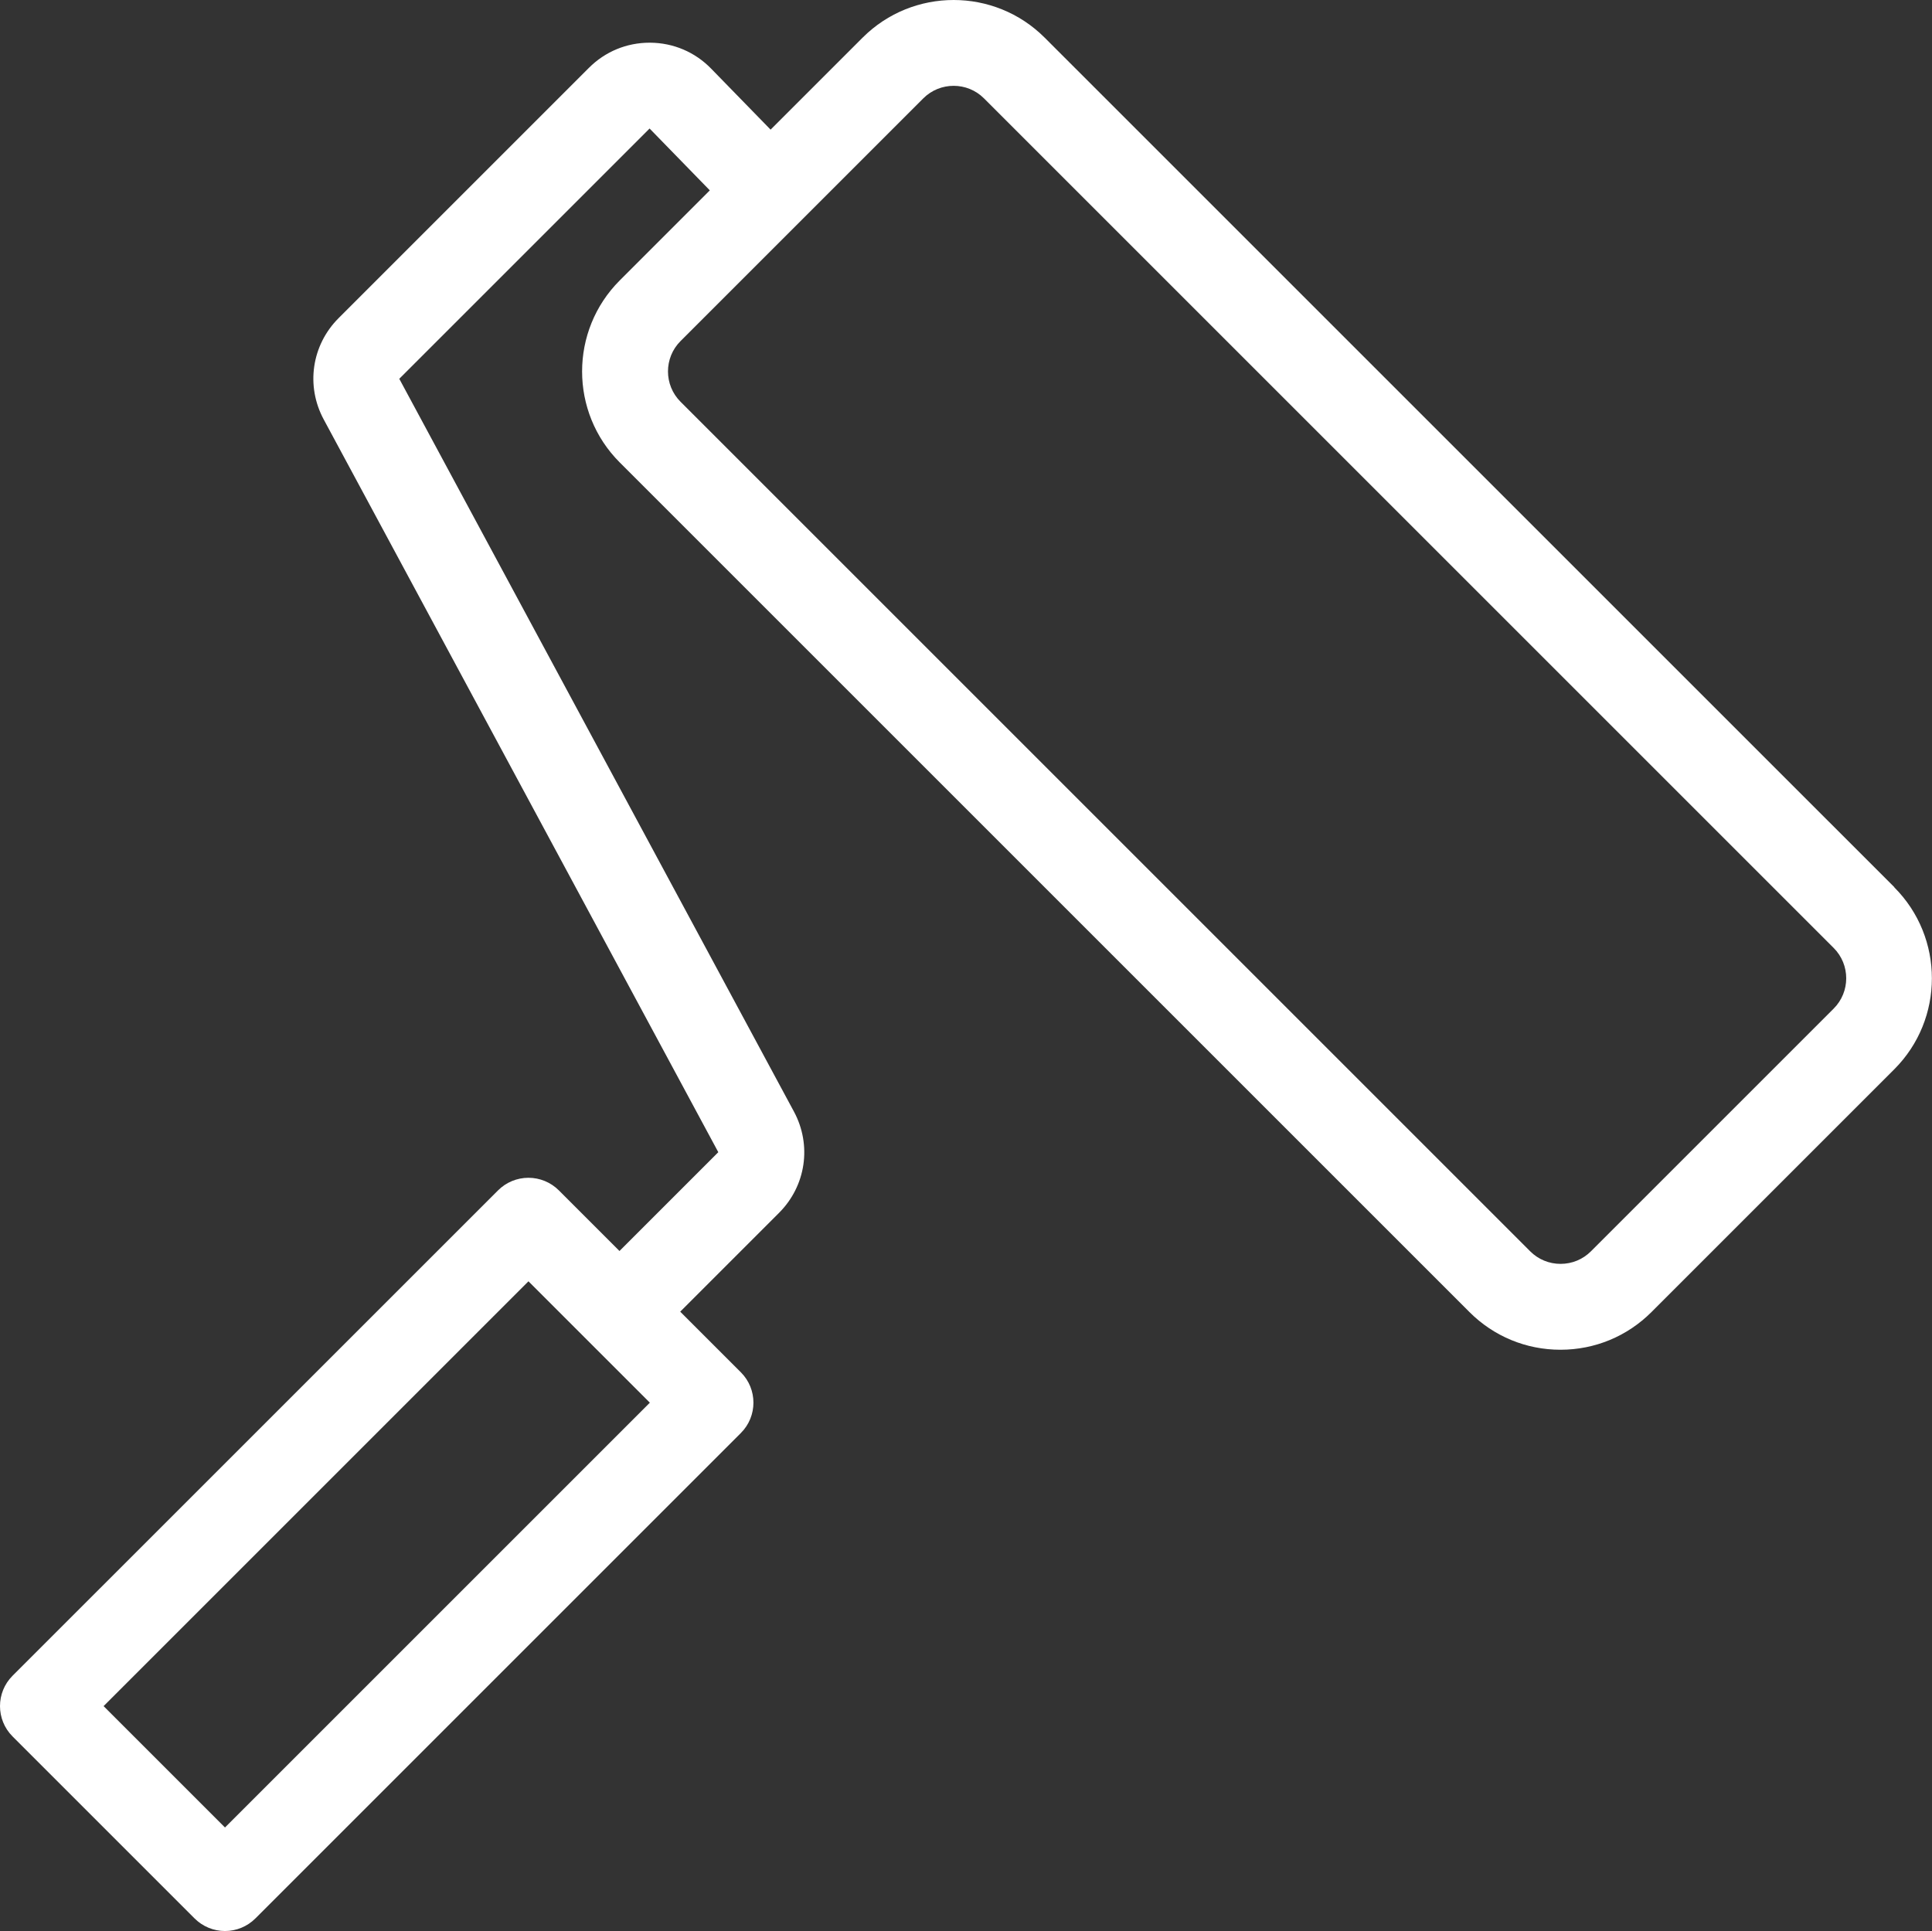 <?xml version="1.0" encoding="UTF-8"?>
<svg id="_レイヤー_2" data-name="レイヤー 2" xmlns="http://www.w3.org/2000/svg" viewBox="0 0 360.15 360.02">
  <rect x="0" y="0" width="360.15" height="360.02" fill="#333333" stroke="none"/>
  <defs>
    <style>
      .cls-1 {
        fill: #fff;
        stroke-width: 0px;
      }
    </style>
  </defs>
  <g id="Large_Preview" data-name="Large Preview">
    <path class="cls-1" d="M353.14,165.41L194.74,7.02c-9.36-9.36-24.58-9.36-33.94,0l-17.15,17.15-11.09-11.38c-3.01-3.09-7.04-4.8-11.36-4.83-.04,0-.07,0-.11,0-4.27,0-8.29,1.66-11.31,4.69l-46.66,46.66c-5.03,5.03-6.15,12.63-2.77,18.9l73.55,136.6-18.42,18.42-11.31-11.31c-1.5-1.5-3.54-2.34-5.66-2.34s-4.16.84-5.66,2.34L2.34,312.42c-3.12,3.12-3.12,8.19,0,11.31l33.94,33.94c1.5,1.5,3.54,2.34,5.66,2.34s4.16-.84,5.66-2.34l90.51-90.51c3.12-3.12,3.12-8.19,0-11.31l-11.31-11.31,18.42-18.42c5.03-5.03,6.15-12.63,2.77-18.9L74.43,70.62l46.66-46.66,11.23,11.53-16.79,16.79c-9.36,9.36-9.36,24.58,0,33.94l158.39,158.39c4.53,4.53,10.56,7.03,16.97,7.03s12.44-2.5,16.97-7.03l45.25-45.25c9.36-9.36,9.36-24.58,0-33.94ZM41.94,340.71l-22.63-22.63,79.2-79.2,22.63,22.63-79.2,79.2ZM341.82,188.04l-45.25,45.25c-1.51,1.51-3.52,2.34-5.66,2.34s-4.15-.83-5.66-2.34L126.86,74.9c-3.12-3.12-3.12-8.19,0-11.31l45.25-45.25c1.56-1.56,3.61-2.34,5.66-2.34s4.1.78,5.66,2.34l158.39,158.39c3.12,3.12,3.12,8.19,0,11.31Z"/>
  </g>
</svg>